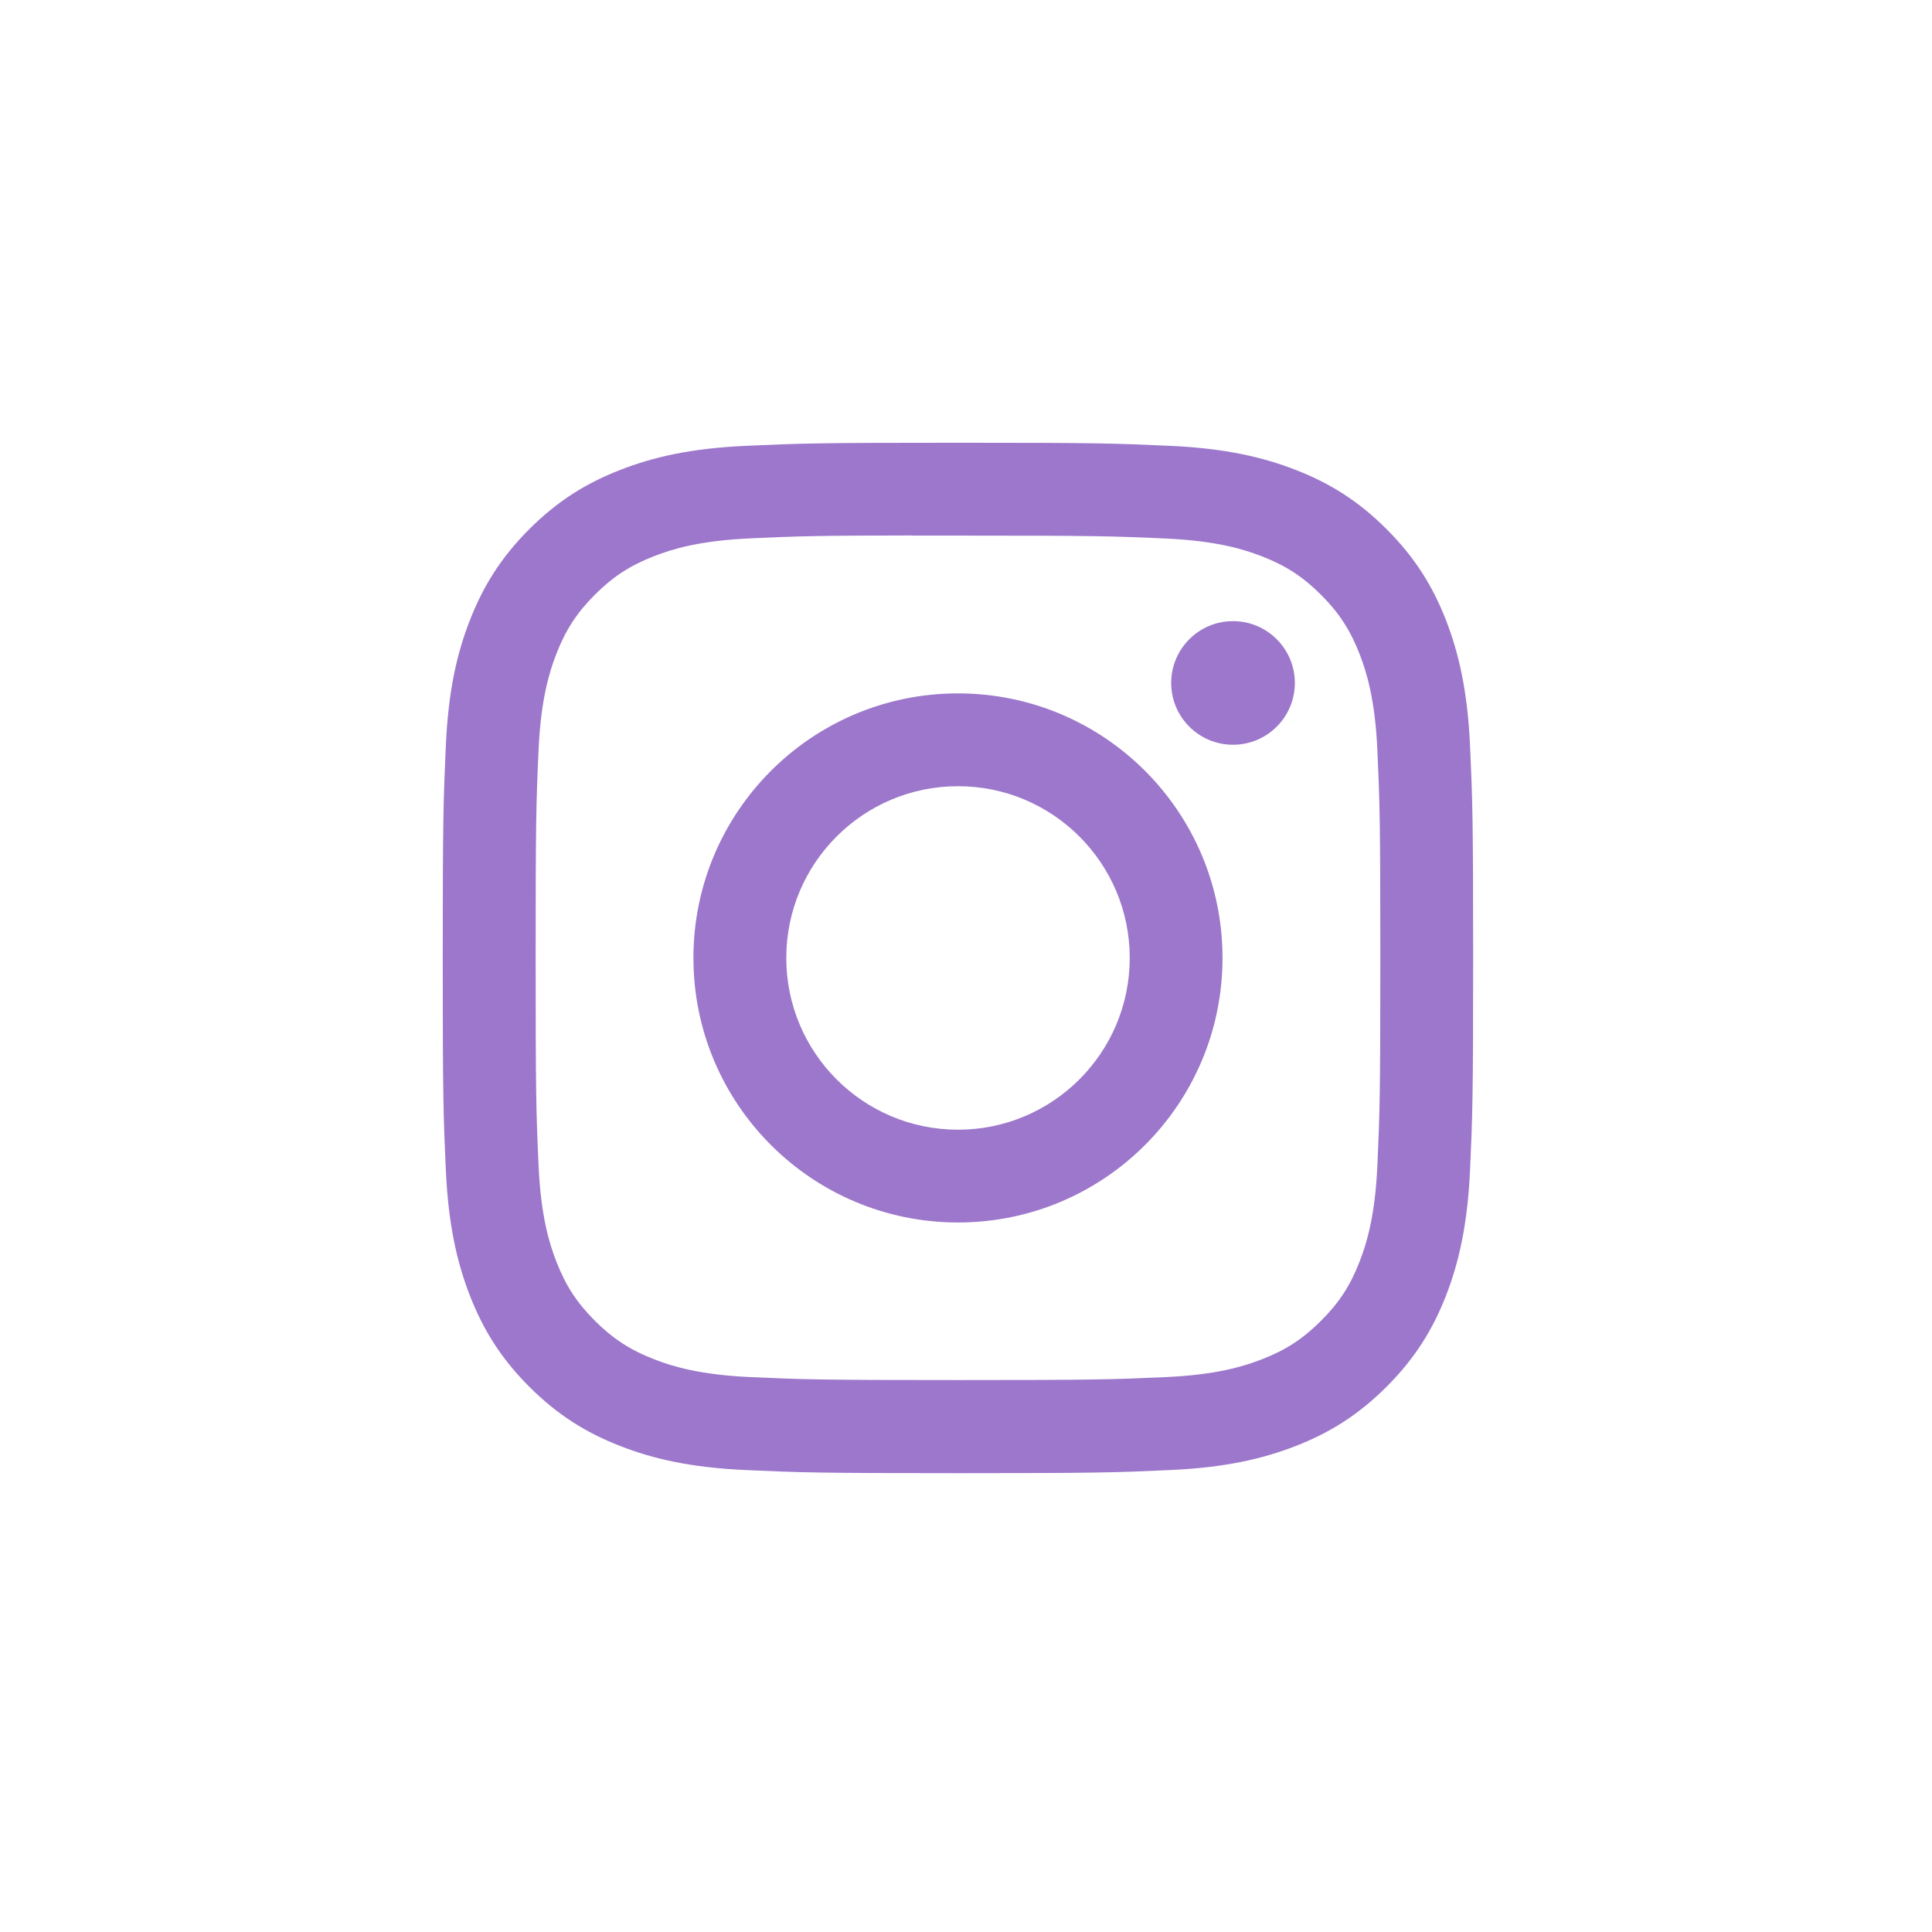 <svg width="48" height="48" viewBox="0 0 48 48" fill="none" xmlns="http://www.w3.org/2000/svg">
<path fill-rule="evenodd" clip-rule="evenodd" d="M23.801 11C20.325 11 19.889 11.015 18.523 11.077C17.161 11.14 16.23 11.355 15.417 11.672C14.575 11.999 13.861 12.436 13.149 13.148C12.437 13.86 12 14.574 11.672 15.415C11.354 16.229 11.138 17.16 11.077 18.522C11.016 19.887 11 20.324 11 23.8C11 27.276 11.015 27.711 11.077 29.077C11.14 30.439 11.356 31.369 11.672 32.183C11.999 33.025 12.437 33.739 13.148 34.451C13.86 35.163 14.574 35.601 15.415 35.928C16.229 36.245 17.16 36.461 18.522 36.523C19.888 36.585 20.324 36.6 23.8 36.6C27.276 36.6 27.711 36.585 29.076 36.523C30.439 36.461 31.37 36.245 32.185 35.928C33.026 35.601 33.739 35.163 34.451 34.451C35.163 33.739 35.6 33.025 35.928 32.184C36.243 31.369 36.459 30.439 36.523 29.077C36.584 27.712 36.6 27.276 36.6 23.8C36.6 20.324 36.584 19.888 36.523 18.522C36.459 17.16 36.243 16.229 35.928 15.415C35.6 14.574 35.163 13.86 34.451 13.148C33.739 12.436 33.027 11.999 32.184 11.672C31.368 11.355 30.437 11.14 29.075 11.077C27.709 11.015 27.275 11 23.797 11H23.801ZM23.375 13.307H23.374C23.116 13.306 22.876 13.306 22.653 13.307V13.303C20.267 13.306 19.81 13.322 18.629 13.376C17.381 13.433 16.703 13.641 16.252 13.817C15.655 14.049 15.228 14.327 14.78 14.775C14.332 15.223 14.054 15.649 13.822 16.247C13.647 16.698 13.438 17.375 13.381 18.623C13.32 19.973 13.308 20.376 13.308 23.794C13.308 27.212 13.32 27.617 13.381 28.967C13.438 30.215 13.647 30.892 13.822 31.343C14.055 31.941 14.332 32.366 14.78 32.814C15.228 33.262 15.655 33.539 16.252 33.771C16.703 33.947 17.381 34.155 18.629 34.213C19.978 34.274 20.383 34.287 23.801 34.287C27.219 34.287 27.624 34.274 28.974 34.213C30.221 34.156 30.899 33.948 31.35 33.772C31.948 33.54 32.373 33.262 32.821 32.814C33.269 32.367 33.547 31.941 33.779 31.344C33.954 30.893 34.163 30.216 34.22 28.968C34.281 27.619 34.294 27.213 34.294 23.797C34.294 20.381 34.281 19.976 34.22 18.627C34.163 17.378 33.954 16.701 33.779 16.25C33.546 15.653 33.269 15.226 32.821 14.778C32.373 14.33 31.947 14.053 31.35 13.821C30.899 13.646 30.221 13.437 28.974 13.38C27.624 13.319 27.219 13.307 23.801 13.307L23.375 13.307ZM29.098 16.968C29.098 16.119 29.786 15.432 30.634 15.432C31.482 15.432 32.17 16.119 32.17 16.968C32.17 17.816 31.482 18.503 30.634 18.503C29.786 18.503 29.098 17.816 29.098 16.968ZM17.228 23.8C17.228 20.17 20.171 17.227 23.801 17.227C27.431 17.227 30.373 20.17 30.373 23.8C30.373 27.43 27.431 30.372 23.801 30.372C20.171 30.372 17.228 27.43 17.228 23.8ZM28.068 23.8C28.068 21.444 26.157 19.533 23.801 19.533C21.445 19.533 19.535 21.444 19.535 23.8C19.535 26.156 21.445 28.067 23.801 28.067C26.157 28.067 28.068 26.156 28.068 23.8Z" fill="#9C77CB"/>
</svg>
